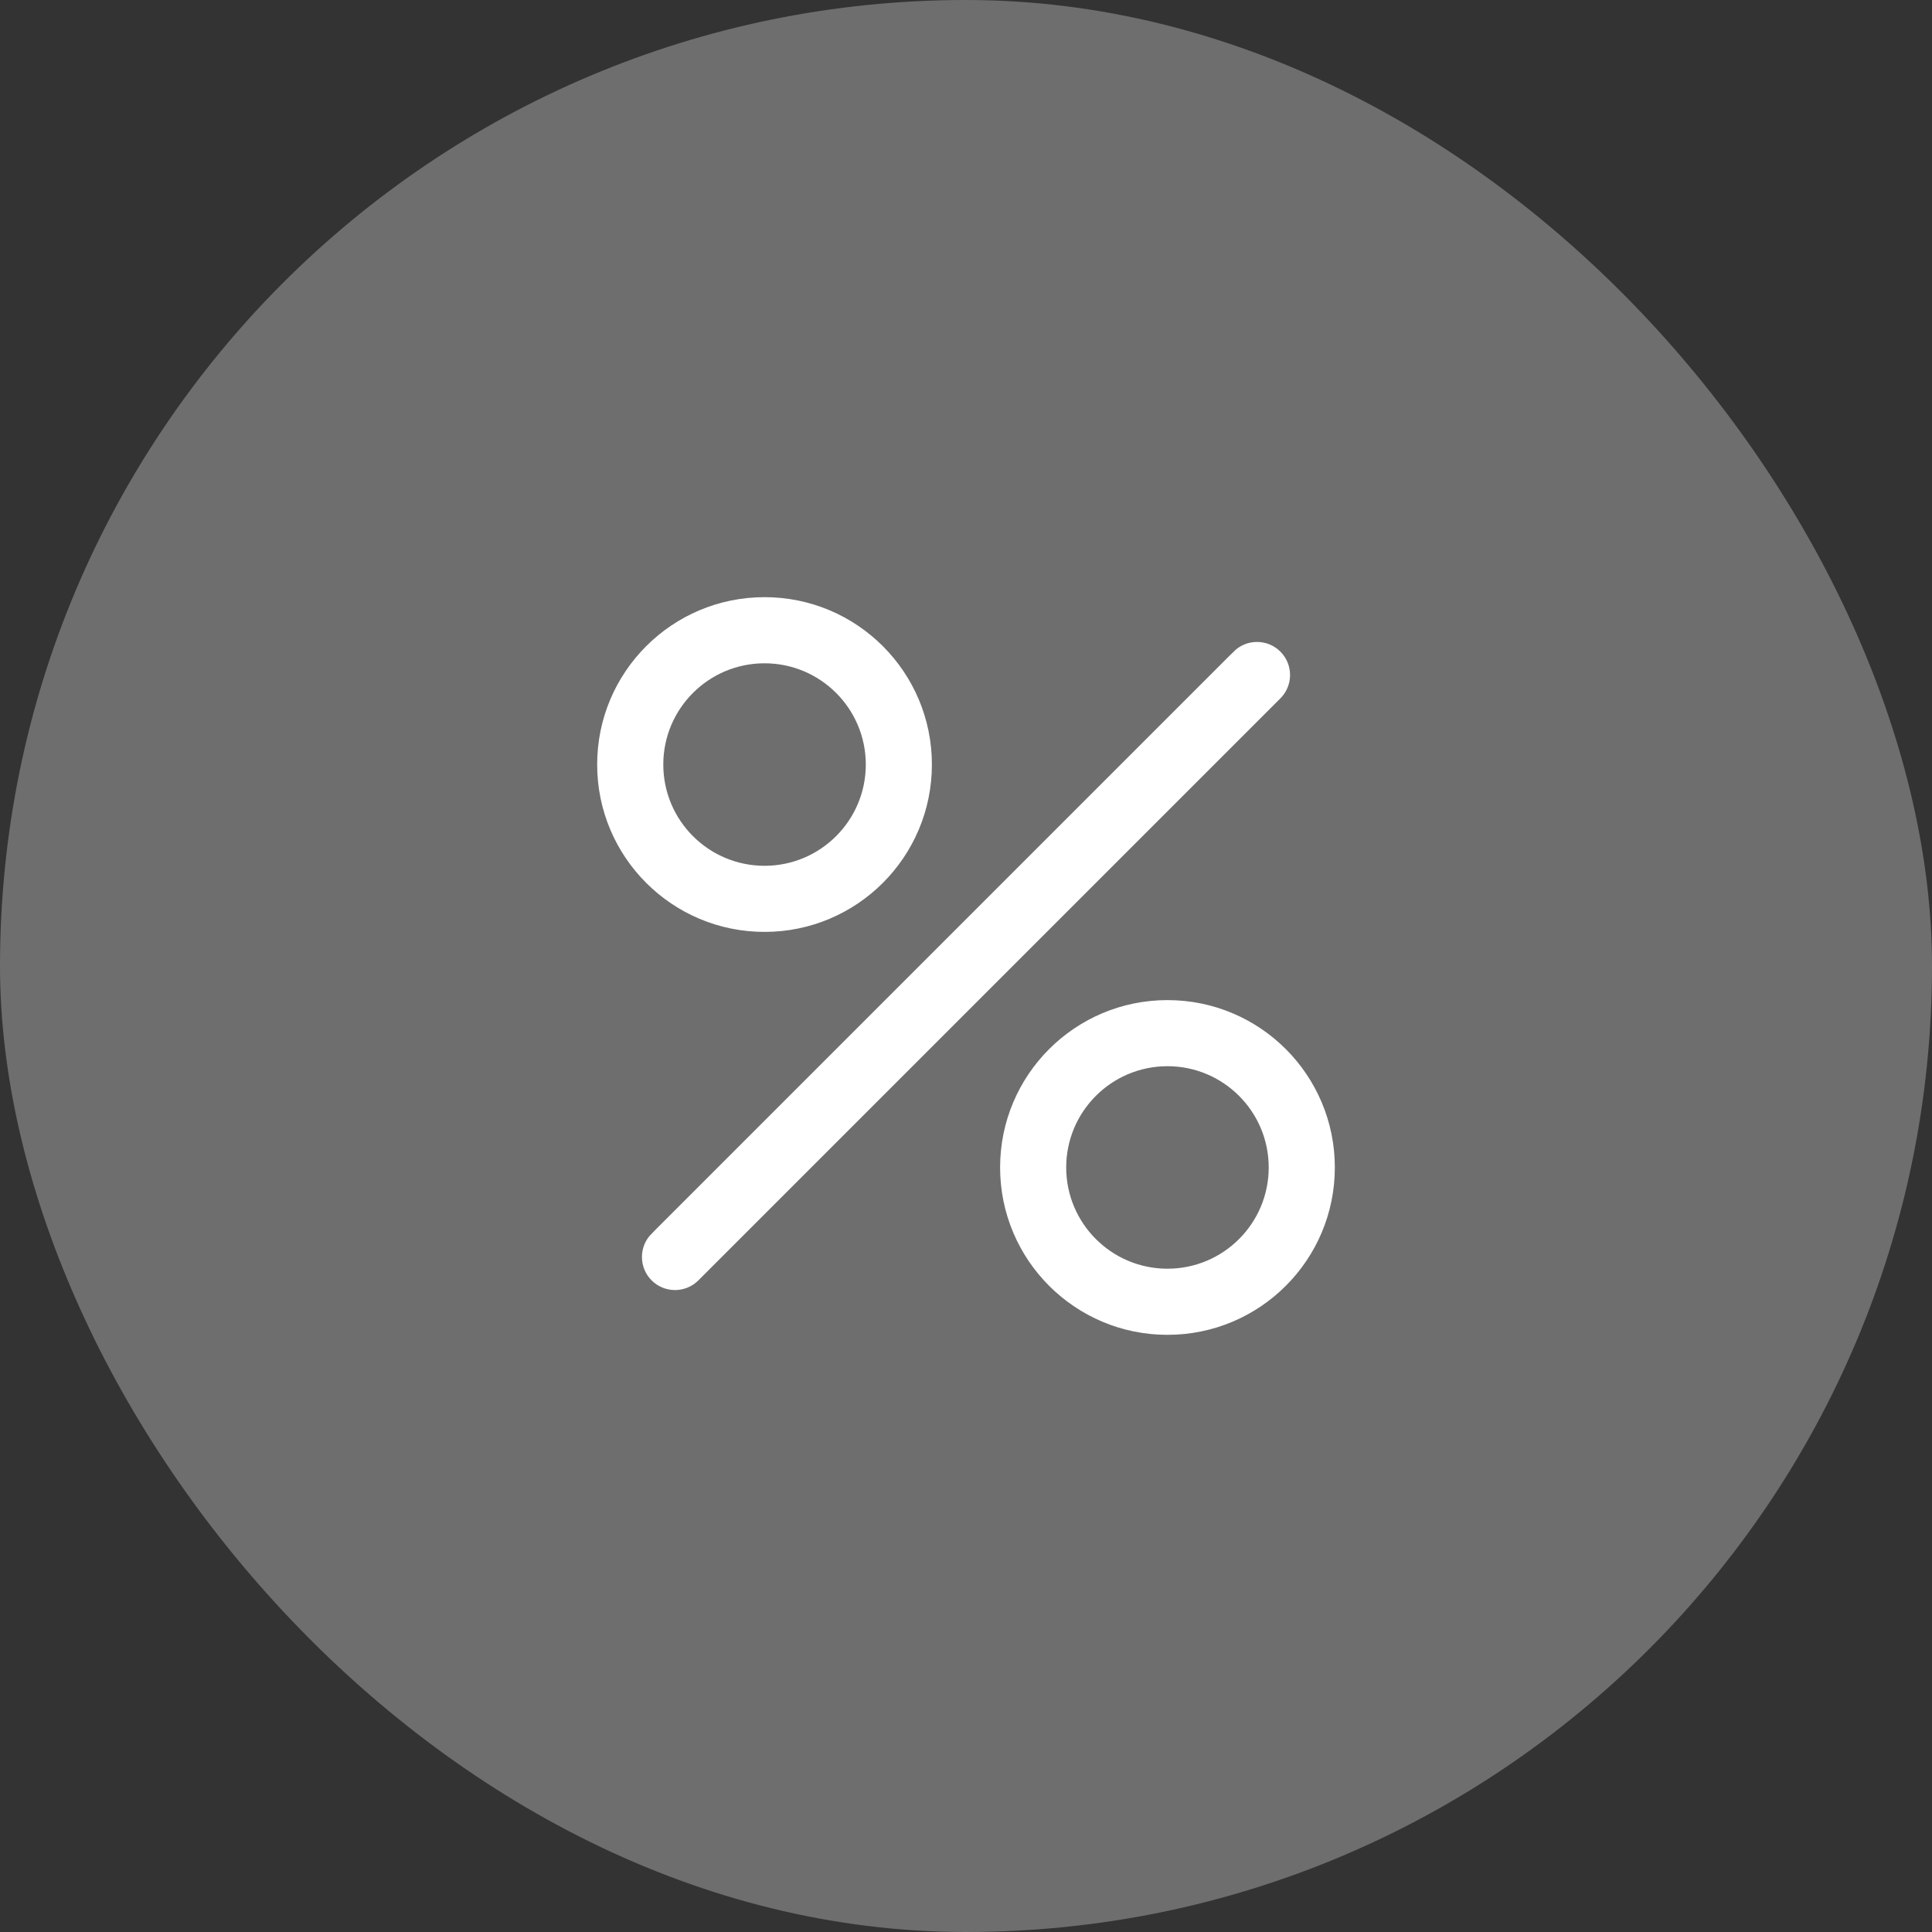 <svg width="66" height="66" viewBox="0 0 66 66" fill="none" xmlns="http://www.w3.org/2000/svg">
<rect x="0" y="0" width="66" height="66" fill="#333333" stroke="none"/>
<rect width="66" height="66" rx="33" fill="#6E6E6E"/>
<path d="M22.119 42.001L21.992 41.875L22.119 42.001L42.001 22.119L41.86 21.977L42.001 22.119C42.52 21.6 43.362 21.6 43.881 22.119C44.4 22.638 44.4 23.48 43.881 23.999L23.999 43.881C23.48 44.4 22.638 44.4 22.119 43.881C21.6 43.362 21.6 42.52 22.119 42.001ZM26.118 22.859C24.318 22.859 22.859 24.318 22.859 26.118C22.859 27.917 24.318 29.377 26.118 29.377C27.917 29.377 29.377 27.917 29.377 26.118C29.377 24.318 27.917 22.859 26.118 22.859ZM20.2 26.118C20.2 22.849 22.849 20.2 26.118 20.2C29.386 20.2 32.035 22.849 32.035 26.118C32.035 29.386 29.386 32.035 26.118 32.035C22.849 32.035 20.2 29.386 20.2 26.118ZM39.882 36.623C38.083 36.623 36.623 38.083 36.623 39.882C36.623 41.682 38.083 43.141 39.882 43.141C41.682 43.141 43.141 41.682 43.141 39.882C43.141 38.083 41.682 36.623 39.882 36.623ZM33.965 39.882C33.965 36.614 36.614 33.965 39.882 33.965C43.151 33.965 45.8 36.614 45.8 39.882C45.8 43.151 43.151 45.8 39.882 45.8C36.614 45.8 33.965 43.151 33.965 39.882Z" fill="white" stroke="#6E6E6E" stroke-width="0.4"/>
</svg>
